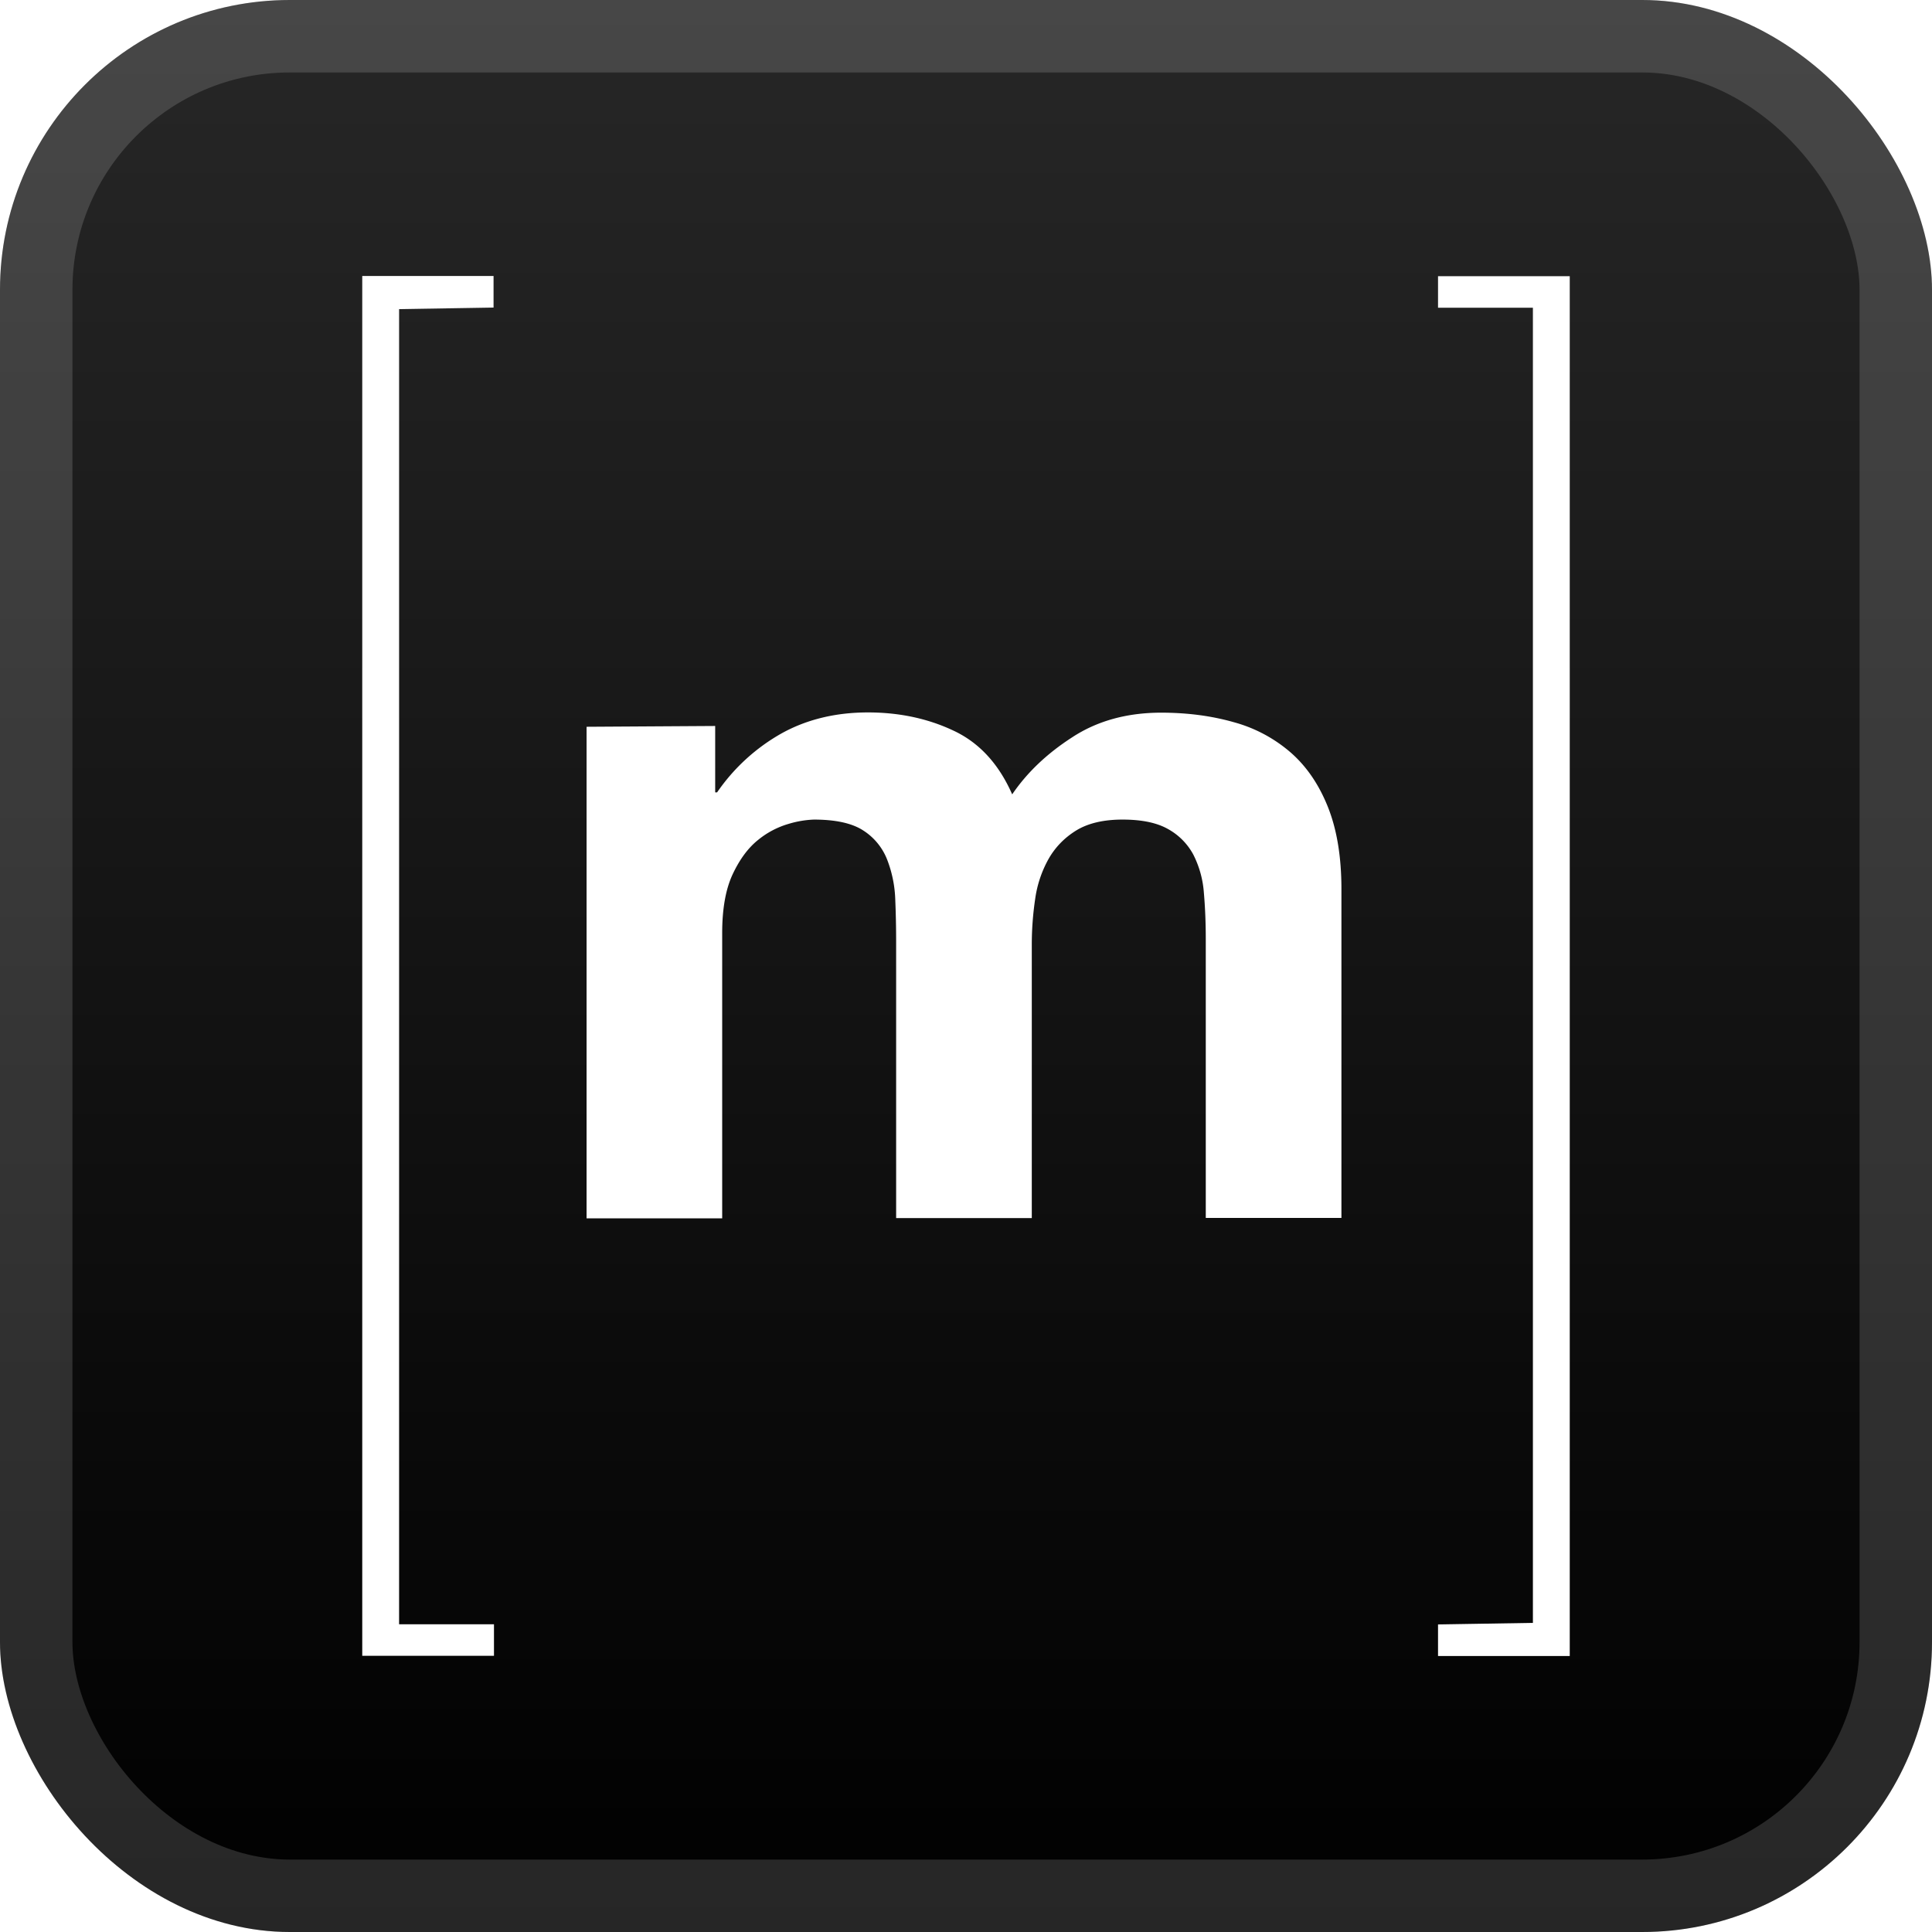 <svg xmlns="http://www.w3.org/2000/svg" width="64" height="64" fill="none" viewBox="0 0 56 56"><rect width="56" height="56" fill="url(#a)" rx="8.4"/><rect width="53.9" height="53.9" x="1.05" y="1.05" stroke="#fff" stroke-opacity=".15" stroke-width="2.1" rx="7.35"/><g fill="#fff" filter="url(#b)"><path d="M44.432 47.04V8.92h-2.75v-.915H45.5V48h-3.818v-.915zM20.73 21.043v1.925h.055a5.6 5.6 0 0 1 1.872-1.712c.728-.404 1.57-.606 2.5-.606.904 0 1.733.175 2.474.525q1.122.52 1.708 1.85c.425-.625 1-1.177 1.733-1.65.729-.48 1.596-.718 2.588-.718q1.135.001 2.098.275a4.2 4.2 0 0 1 1.658.884q.69.605 1.079 1.587.386.976.387 2.362v9.537H34.95v-8.074q0-.72-.055-1.35a2.9 2.9 0 0 0-.304-1.103 1.84 1.84 0 0 0-.734-.744q-.483-.275-1.319-.275-.828 0-1.344.316-.512.317-.802.827a3.3 3.3 0 0 0-.387 1.159 9 9 0 0 0-.098 1.312v7.937h-3.932v-8q0-.634-.026-1.25a3.5 3.5 0 0 0-.236-1.144 1.76 1.76 0 0 0-.691-.841q-.485-.316-1.432-.316-.374.015-.734.125a2.5 2.5 0 0 0-.885.467q-.43.345-.734.992-.303.648-.304 1.7v8.274h-3.931V21.066zM11.568 8.96v38.12h2.75v.915H10.5V8h3.806v.915z"/></g><defs><linearGradient id="a" x1="28" x2="28" y1="0" y2="56" gradientUnits="userSpaceOnUse"><stop stop-color="#272727"/><stop offset="1"/></linearGradient><filter id="b" width="51.429" height="51.429" x="2.286" y="2.286" color-interpolation-filters="sRGB" filterUnits="userSpaceOnUse"><feFlood flood-opacity="0" result="BackgroundImageFix"/><feColorMatrix in="SourceAlpha" result="hardAlpha" values="0 0 0 0 0 0 0 0 0 0 0 0 0 0 0 0 0 0 127 0"/><feOffset/><feGaussianBlur stdDeviation="2.857"/><feComposite in2="hardAlpha" operator="out"/><feColorMatrix values="0 0 0 0 0 0 0 0 0 0 0 0 0 0 0 0 0 0 0.25 0"/><feBlend in2="BackgroundImageFix" result="effect1_dropShadow_1_62"/><feBlend in="SourceGraphic" in2="effect1_dropShadow_1_62" result="shape"/></filter></defs></svg>